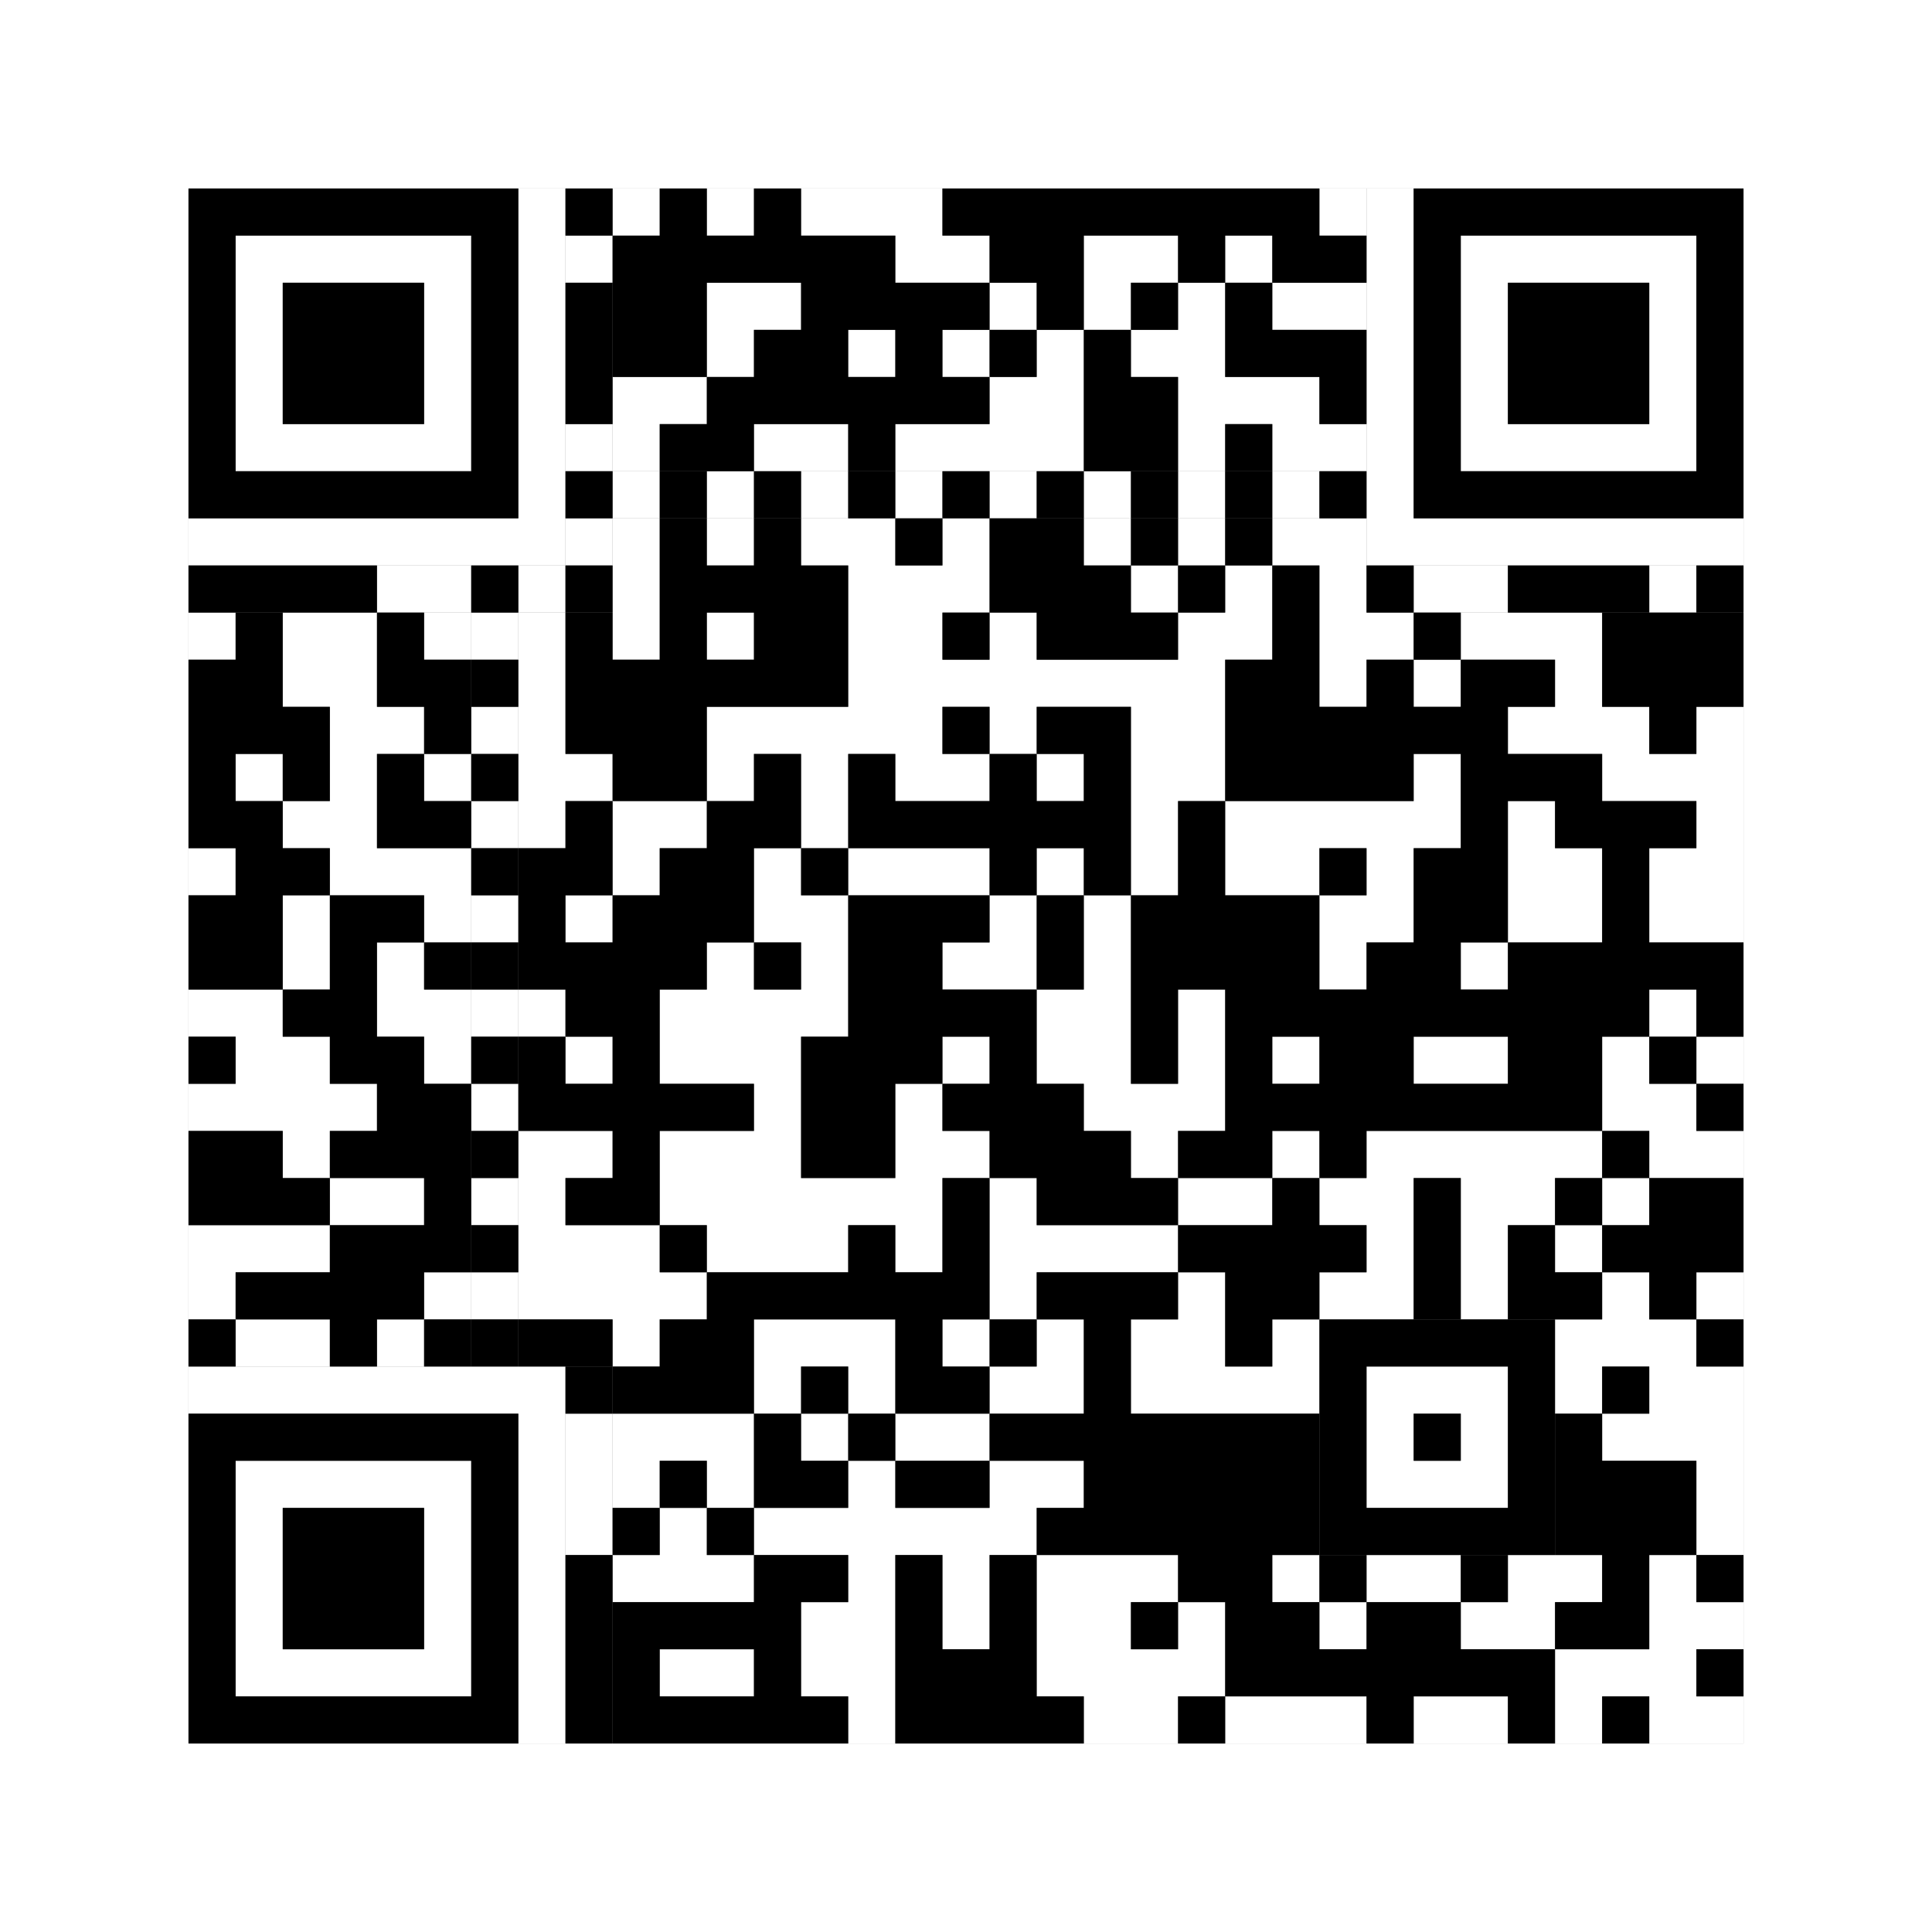 <svg xmlns="http://www.w3.org/2000/svg" version="1.1" width="205px" height="205px">
<rect width="100%" height="100%" fill="#808080" stroke="none"/>
<defs><style>rect{shape-rendering:crispEdges}</style></defs>
<path class="qr-4 " stroke="transparent" fill="#fff" fill-opacity="1" d="M65 20 h5 v5 h-5Z M75 20 h5 v5 h-5Z M85 20 h15 v5 h-15Z M140 20 h5 v5 h-5Z M95 25 h10 v5 h-10Z M115 25 h10 v5 h-10Z M130 25 h5 v5 h-5Z M75 30 h10 v5 h-10Z M105 30 h5 v5 h-5Z M115 30 h5 v5 h-5Z M125 30 h5 v5 h-5Z M135 30 h10 v5 h-10Z M75 35 h5 v5 h-5Z M90 35 h5 v5 h-5Z M100 35 h5 v5 h-5Z M110 35 h5 v5 h-5Z M120 35 h10 v5 h-10Z M65 40 h10 v5 h-10Z M105 40 h10 v5 h-10Z M125 40 h15 v5 h-15Z M65 45 h5 v5 h-5Z M80 45 h10 v5 h-10Z M95 45 h20 v5 h-20Z M125 45 h5 v5 h-5Z M135 45 h10 v5 h-10Z M65 55 h5 v5 h-5Z M75 55 h5 v5 h-5Z M85 55 h10 v5 h-10Z M100 55 h5 v5 h-5Z M115 55 h5 v5 h-5Z M125 55 h5 v5 h-5Z M135 55 h10 v5 h-10Z M65 60 h5 v5 h-5Z M90 60 h15 v5 h-15Z M120 60 h5 v5 h-5Z M130 60 h5 v5 h-5Z M140 60 h5 v5 h-5Z M20 65 h5 v5 h-5Z M30 65 h10 v5 h-10Z M45 65 h5 v5 h-5Z M55 65 h5 v5 h-5Z M65 65 h5 v5 h-5Z M75 65 h5 v5 h-5Z M90 65 h10 v5 h-10Z M105 65 h5 v5 h-5Z M125 65 h10 v5 h-10Z M140 65 h10 v5 h-10Z M155 65 h15 v5 h-15Z M30 70 h10 v5 h-10Z M55 70 h5 v5 h-5Z M90 70 h40 v5 h-40Z M140 70 h5 v5 h-5Z M150 70 h5 v5 h-5Z M165 70 h5 v5 h-5Z M35 75 h10 v5 h-10Z M55 75 h5 v5 h-5Z M75 75 h25 v5 h-25Z M105 75 h5 v5 h-5Z M120 75 h10 v5 h-10Z M160 75 h15 v5 h-15Z M180 75 h5 v5 h-5Z M25 80 h5 v5 h-5Z M35 80 h5 v5 h-5Z M45 80 h5 v5 h-5Z M55 80 h10 v5 h-10Z M75 80 h5 v5 h-5Z M85 80 h5 v5 h-5Z M95 80 h10 v5 h-10Z M110 80 h5 v5 h-5Z M120 80 h10 v5 h-10Z M150 80 h5 v5 h-5Z M170 80 h15 v5 h-15Z M30 85 h10 v5 h-10Z M55 85 h5 v5 h-5Z M65 85 h10 v5 h-10Z M85 85 h5 v5 h-5Z M120 85 h5 v5 h-5Z M130 85 h25 v5 h-25Z M160 85 h5 v5 h-5Z M180 85 h5 v5 h-5Z M20 90 h5 v5 h-5Z M35 90 h15 v5 h-15Z M65 90 h5 v5 h-5Z M80 90 h5 v5 h-5Z M90 90 h15 v5 h-15Z M110 90 h5 v5 h-5Z M120 90 h5 v5 h-5Z M130 90 h10 v5 h-10Z M145 90 h5 v5 h-5Z M160 90 h10 v5 h-10Z M175 90 h10 v5 h-10Z M30 95 h5 v5 h-5Z M45 95 h5 v5 h-5Z M60 95 h5 v5 h-5Z M80 95 h10 v5 h-10Z M105 95 h5 v5 h-5Z M115 95 h5 v5 h-5Z M140 95 h10 v5 h-10Z M160 95 h10 v5 h-10Z M175 95 h10 v5 h-10Z M30 100 h5 v5 h-5Z M40 100 h5 v5 h-5Z M75 100 h5 v5 h-5Z M85 100 h5 v5 h-5Z M100 100 h10 v5 h-10Z M115 100 h5 v5 h-5Z M140 100 h5 v5 h-5Z M155 100 h5 v5 h-5Z M20 105 h10 v5 h-10Z M40 105 h10 v5 h-10Z M55 105 h5 v5 h-5Z M70 105 h20 v5 h-20Z M110 105 h10 v5 h-10Z M125 105 h5 v5 h-5Z M175 105 h5 v5 h-5Z M25 110 h10 v5 h-10Z M45 110 h5 v5 h-5Z M60 110 h5 v5 h-5Z M70 110 h15 v5 h-15Z M100 110 h5 v5 h-5Z M110 110 h10 v5 h-10Z M125 110 h5 v5 h-5Z M135 110 h5 v5 h-5Z M150 110 h10 v5 h-10Z M170 110 h5 v5 h-5Z M180 110 h5 v5 h-5Z M20 115 h20 v5 h-20Z M80 115 h5 v5 h-5Z M95 115 h5 v5 h-5Z M115 115 h15 v5 h-15Z M170 115 h10 v5 h-10Z M30 120 h5 v5 h-5Z M55 120 h10 v5 h-10Z M70 120 h15 v5 h-15Z M95 120 h10 v5 h-10Z M120 120 h5 v5 h-5Z M135 120 h5 v5 h-5Z M145 120 h25 v5 h-25Z M175 120 h10 v5 h-10Z M35 125 h10 v5 h-10Z M55 125 h5 v5 h-5Z M70 125 h30 v5 h-30Z M105 125 h5 v5 h-5Z M125 125 h10 v5 h-10Z M140 125 h10 v5 h-10Z M155 125 h10 v5 h-10Z M170 125 h5 v5 h-5Z M20 130 h15 v5 h-15Z M55 130 h15 v5 h-15Z M75 130 h15 v5 h-15Z M95 130 h5 v5 h-5Z M105 130 h20 v5 h-20Z M145 130 h5 v5 h-5Z M155 130 h5 v5 h-5Z M165 130 h5 v5 h-5Z M20 135 h5 v5 h-5Z M45 135 h5 v5 h-5Z M55 135 h20 v5 h-20Z M105 135 h5 v5 h-5Z M125 135 h5 v5 h-5Z M140 135 h10 v5 h-10Z M155 135 h5 v5 h-5Z M170 135 h5 v5 h-5Z M180 135 h5 v5 h-5Z M25 140 h10 v5 h-10Z M40 140 h5 v5 h-5Z M65 140 h5 v5 h-5Z M80 140 h15 v5 h-15Z M100 140 h5 v5 h-5Z M110 140 h5 v5 h-5Z M120 140 h10 v5 h-10Z M135 140 h5 v5 h-5Z M165 140 h15 v5 h-15Z M80 145 h5 v5 h-5Z M90 145 h5 v5 h-5Z M105 145 h10 v5 h-10Z M120 145 h20 v5 h-20Z M165 145 h5 v5 h-5Z M175 145 h10 v5 h-10Z M65 150 h15 v5 h-15Z M85 150 h5 v5 h-5Z M95 150 h10 v5 h-10Z M170 150 h15 v5 h-15Z M65 155 h5 v5 h-5Z M75 155 h5 v5 h-5Z M90 155 h5 v5 h-5Z M105 155 h10 v5 h-10Z M180 155 h5 v5 h-5Z M70 160 h5 v5 h-5Z M80 160 h30 v5 h-30Z M180 160 h5 v5 h-5Z M65 165 h15 v5 h-15Z M90 165 h5 v5 h-5Z M100 165 h5 v5 h-5Z M110 165 h15 v5 h-15Z M135 165 h5 v5 h-5Z M145 165 h10 v5 h-10Z M160 165 h10 v5 h-10Z M175 165 h5 v5 h-5Z M85 170 h10 v5 h-10Z M100 170 h5 v5 h-5Z M110 170 h10 v5 h-10Z M125 170 h5 v5 h-5Z M140 170 h5 v5 h-5Z M155 170 h10 v5 h-10Z M175 170 h10 v5 h-10Z M70 175 h10 v5 h-10Z M85 175 h10 v5 h-10Z M110 175 h20 v5 h-20Z M165 175 h15 v5 h-15Z M90 180 h5 v5 h-5Z M115 180 h10 v5 h-10Z M130 180 h15 v5 h-15Z M150 180 h10 v5 h-10Z M165 180 h5 v5 h-5Z M175 180 h10 v5 h-10Z " /><path class="qr-6 " stroke="transparent" fill="#fff" fill-opacity="1" d="M25 25 h25 v5 h-25Z M155 25 h25 v5 h-25Z M25 30 h5 v5 h-5Z M45 30 h5 v5 h-5Z M155 30 h5 v5 h-5Z M175 30 h5 v5 h-5Z M25 35 h5 v5 h-5Z M45 35 h5 v5 h-5Z M155 35 h5 v5 h-5Z M175 35 h5 v5 h-5Z M25 40 h5 v5 h-5Z M45 40 h5 v5 h-5Z M155 40 h5 v5 h-5Z M175 40 h5 v5 h-5Z M25 45 h25 v5 h-25Z M155 45 h25 v5 h-25Z M25 155 h25 v5 h-25Z M25 160 h5 v5 h-5Z M45 160 h5 v5 h-5Z M25 165 h5 v5 h-5Z M45 165 h5 v5 h-5Z M25 170 h5 v5 h-5Z M45 170 h5 v5 h-5Z M25 175 h25 v5 h-25Z " /><path class="qr-8 " stroke="transparent" fill="#fff" fill-opacity="1" d="M55 20 h5 v5 h-5Z M145 20 h5 v5 h-5Z M55 25 h5 v5 h-5Z M145 25 h5 v5 h-5Z M55 30 h5 v5 h-5Z M145 30 h5 v5 h-5Z M55 35 h5 v5 h-5Z M145 35 h5 v5 h-5Z M55 40 h5 v5 h-5Z M145 40 h5 v5 h-5Z M55 45 h5 v5 h-5Z M145 45 h5 v5 h-5Z M55 50 h5 v5 h-5Z M145 50 h5 v5 h-5Z M20 55 h40 v5 h-40Z M145 55 h40 v5 h-40Z M20 145 h40 v5 h-40Z M55 150 h5 v5 h-5Z M55 155 h5 v5 h-5Z M55 160 h5 v5 h-5Z M55 165 h5 v5 h-5Z M55 170 h5 v5 h-5Z M55 175 h5 v5 h-5Z M55 180 h5 v5 h-5Z " /><path class="qr-10 " stroke="transparent" fill="#fff" fill-opacity="1" d="M145 145 h15 v5 h-15Z M145 150 h5 v5 h-5Z M155 150 h5 v5 h-5Z M145 155 h15 v5 h-15Z " /><path class="qr-12 " stroke="transparent" fill="#fff" fill-opacity="1" d="M65 50 h5 v5 h-5Z M75 50 h5 v5 h-5Z M85 50 h5 v5 h-5Z M95 50 h5 v5 h-5Z M105 50 h5 v5 h-5Z M115 50 h5 v5 h-5Z M125 50 h5 v5 h-5Z M135 50 h5 v5 h-5Z M50 65 h5 v5 h-5Z M50 75 h5 v5 h-5Z M50 85 h5 v5 h-5Z M50 95 h5 v5 h-5Z M50 105 h5 v5 h-5Z M50 115 h5 v5 h-5Z M50 125 h5 v5 h-5Z M50 135 h5 v5 h-5Z " /><path class="qr-14 " stroke="transparent" fill="#fff" fill-opacity="1" d="M60 25 h5 v5 h-5Z M60 45 h5 v5 h-5Z M60 55 h5 v5 h-5Z M40 60 h10 v5 h-10Z M55 60 h5 v5 h-5Z M150 60 h10 v5 h-10Z M175 60 h5 v5 h-5Z M60 150 h5 v5 h-5Z M60 155 h5 v5 h-5Z M60 160 h5 v5 h-5Z " /><path class="qr-18 " stroke="transparent" fill="#fff" fill-opacity="1" d="M0 0 h205 v5 h-205Z M0 5 h205 v5 h-205Z M0 10 h205 v5 h-205Z M0 15 h205 v5 h-205Z M0 20 h20 v5 h-20Z M185 20 h20 v5 h-20Z M0 25 h20 v5 h-20Z M185 25 h20 v5 h-20Z M0 30 h20 v5 h-20Z M185 30 h20 v5 h-20Z M0 35 h20 v5 h-20Z M185 35 h20 v5 h-20Z M0 40 h20 v5 h-20Z M185 40 h20 v5 h-20Z M0 45 h20 v5 h-20Z M185 45 h20 v5 h-20Z M0 50 h20 v5 h-20Z M185 50 h20 v5 h-20Z M0 55 h20 v5 h-20Z M185 55 h20 v5 h-20Z M0 60 h20 v5 h-20Z M185 60 h20 v5 h-20Z M0 65 h20 v5 h-20Z M185 65 h20 v5 h-20Z M0 70 h20 v5 h-20Z M185 70 h20 v5 h-20Z M0 75 h20 v5 h-20Z M185 75 h20 v5 h-20Z M0 80 h20 v5 h-20Z M185 80 h20 v5 h-20Z M0 85 h20 v5 h-20Z M185 85 h20 v5 h-20Z M0 90 h20 v5 h-20Z M185 90 h20 v5 h-20Z M0 95 h20 v5 h-20Z M185 95 h20 v5 h-20Z M0 100 h20 v5 h-20Z M185 100 h20 v5 h-20Z M0 105 h20 v5 h-20Z M185 105 h20 v5 h-20Z M0 110 h20 v5 h-20Z M185 110 h20 v5 h-20Z M0 115 h20 v5 h-20Z M185 115 h20 v5 h-20Z M0 120 h20 v5 h-20Z M185 120 h20 v5 h-20Z M0 125 h20 v5 h-20Z M185 125 h20 v5 h-20Z M0 130 h20 v5 h-20Z M185 130 h20 v5 h-20Z M0 135 h20 v5 h-20Z M185 135 h20 v5 h-20Z M0 140 h20 v5 h-20Z M185 140 h20 v5 h-20Z M0 145 h20 v5 h-20Z M185 145 h20 v5 h-20Z M0 150 h20 v5 h-20Z M185 150 h20 v5 h-20Z M0 155 h20 v5 h-20Z M185 155 h20 v5 h-20Z M0 160 h20 v5 h-20Z M185 160 h20 v5 h-20Z M0 165 h20 v5 h-20Z M185 165 h20 v5 h-20Z M0 170 h20 v5 h-20Z M185 170 h20 v5 h-20Z M0 175 h20 v5 h-20Z M185 175 h20 v5 h-20Z M0 180 h20 v5 h-20Z M185 180 h20 v5 h-20Z M0 185 h205 v5 h-205Z M0 190 h205 v5 h-205Z M0 195 h205 v5 h-205Z M0 200 h205 v5 h-205Z " /><path class="qr-512 " stroke="transparent" fill="#000" fill-opacity="1" d="M60 145 h5 v5 h-5Z " /><path class="qr-1024 " stroke="transparent" fill="#000" fill-opacity="1" d="M70 20 h5 v5 h-5Z M80 20 h5 v5 h-5Z M100 20 h40 v5 h-40Z M65 25 h30 v5 h-30Z M105 25 h10 v5 h-10Z M125 25 h5 v5 h-5Z M135 25 h10 v5 h-10Z M65 30 h10 v5 h-10Z M85 30 h20 v5 h-20Z M110 30 h5 v5 h-5Z M120 30 h5 v5 h-5Z M130 30 h5 v5 h-5Z M65 35 h10 v5 h-10Z M80 35 h10 v5 h-10Z M95 35 h5 v5 h-5Z M105 35 h5 v5 h-5Z M115 35 h5 v5 h-5Z M130 35 h15 v5 h-15Z M75 40 h30 v5 h-30Z M115 40 h10 v5 h-10Z M140 40 h5 v5 h-5Z M70 45 h10 v5 h-10Z M90 45 h5 v5 h-5Z M115 45 h10 v5 h-10Z M130 45 h5 v5 h-5Z M70 55 h5 v5 h-5Z M80 55 h5 v5 h-5Z M95 55 h5 v5 h-5Z M105 55 h10 v5 h-10Z M120 55 h5 v5 h-5Z M130 55 h5 v5 h-5Z M70 60 h20 v5 h-20Z M105 60 h15 v5 h-15Z M125 60 h5 v5 h-5Z M135 60 h5 v5 h-5Z M25 65 h5 v5 h-5Z M40 65 h5 v5 h-5Z M60 65 h5 v5 h-5Z M70 65 h5 v5 h-5Z M80 65 h10 v5 h-10Z M100 65 h5 v5 h-5Z M110 65 h15 v5 h-15Z M135 65 h5 v5 h-5Z M150 65 h5 v5 h-5Z M170 65 h15 v5 h-15Z M20 70 h10 v5 h-10Z M40 70 h10 v5 h-10Z M60 70 h30 v5 h-30Z M130 70 h10 v5 h-10Z M145 70 h5 v5 h-5Z M155 70 h10 v5 h-10Z M170 70 h15 v5 h-15Z M20 75 h15 v5 h-15Z M45 75 h5 v5 h-5Z M60 75 h15 v5 h-15Z M100 75 h5 v5 h-5Z M110 75 h10 v5 h-10Z M130 75 h30 v5 h-30Z M175 75 h5 v5 h-5Z M20 80 h5 v5 h-5Z M30 80 h5 v5 h-5Z M40 80 h5 v5 h-5Z M65 80 h10 v5 h-10Z M80 80 h5 v5 h-5Z M90 80 h5 v5 h-5Z M105 80 h5 v5 h-5Z M115 80 h5 v5 h-5Z M130 80 h20 v5 h-20Z M155 80 h15 v5 h-15Z M20 85 h10 v5 h-10Z M40 85 h10 v5 h-10Z M60 85 h5 v5 h-5Z M75 85 h10 v5 h-10Z M90 85 h30 v5 h-30Z M125 85 h5 v5 h-5Z M155 85 h5 v5 h-5Z M165 85 h15 v5 h-15Z M25 90 h10 v5 h-10Z M55 90 h10 v5 h-10Z M70 90 h10 v5 h-10Z M85 90 h5 v5 h-5Z M105 90 h5 v5 h-5Z M115 90 h5 v5 h-5Z M125 90 h5 v5 h-5Z M140 90 h5 v5 h-5Z M150 90 h10 v5 h-10Z M170 90 h5 v5 h-5Z M20 95 h10 v5 h-10Z M35 95 h10 v5 h-10Z M55 95 h5 v5 h-5Z M65 95 h15 v5 h-15Z M90 95 h15 v5 h-15Z M110 95 h5 v5 h-5Z M120 95 h20 v5 h-20Z M150 95 h10 v5 h-10Z M170 95 h5 v5 h-5Z M20 100 h10 v5 h-10Z M35 100 h5 v5 h-5Z M45 100 h5 v5 h-5Z M55 100 h20 v5 h-20Z M80 100 h5 v5 h-5Z M90 100 h10 v5 h-10Z M110 100 h5 v5 h-5Z M120 100 h20 v5 h-20Z M145 100 h10 v5 h-10Z M160 100 h25 v5 h-25Z M30 105 h10 v5 h-10Z M60 105 h10 v5 h-10Z M90 105 h20 v5 h-20Z M120 105 h5 v5 h-5Z M130 105 h45 v5 h-45Z M180 105 h5 v5 h-5Z M20 110 h5 v5 h-5Z M35 110 h10 v5 h-10Z M55 110 h5 v5 h-5Z M65 110 h5 v5 h-5Z M85 110 h15 v5 h-15Z M105 110 h5 v5 h-5Z M120 110 h5 v5 h-5Z M130 110 h5 v5 h-5Z M140 110 h10 v5 h-10Z M160 110 h10 v5 h-10Z M175 110 h5 v5 h-5Z M40 115 h10 v5 h-10Z M55 115 h25 v5 h-25Z M85 115 h10 v5 h-10Z M100 115 h15 v5 h-15Z M130 115 h40 v5 h-40Z M180 115 h5 v5 h-5Z M20 120 h10 v5 h-10Z M35 120 h15 v5 h-15Z M65 120 h5 v5 h-5Z M85 120 h10 v5 h-10Z M105 120 h15 v5 h-15Z M125 120 h10 v5 h-10Z M140 120 h5 v5 h-5Z M170 120 h5 v5 h-5Z M20 125 h15 v5 h-15Z M45 125 h5 v5 h-5Z M60 125 h10 v5 h-10Z M100 125 h5 v5 h-5Z M110 125 h15 v5 h-15Z M135 125 h5 v5 h-5Z M150 125 h5 v5 h-5Z M165 125 h5 v5 h-5Z M175 125 h10 v5 h-10Z M35 130 h15 v5 h-15Z M70 130 h5 v5 h-5Z M90 130 h5 v5 h-5Z M100 130 h5 v5 h-5Z M125 130 h20 v5 h-20Z M150 130 h5 v5 h-5Z M160 130 h5 v5 h-5Z M170 130 h15 v5 h-15Z M25 135 h20 v5 h-20Z M75 135 h30 v5 h-30Z M110 135 h15 v5 h-15Z M130 135 h10 v5 h-10Z M150 135 h5 v5 h-5Z M160 135 h10 v5 h-10Z M175 135 h5 v5 h-5Z M20 140 h5 v5 h-5Z M35 140 h5 v5 h-5Z M45 140 h5 v5 h-5Z M55 140 h10 v5 h-10Z M70 140 h10 v5 h-10Z M95 140 h5 v5 h-5Z M105 140 h5 v5 h-5Z M115 140 h5 v5 h-5Z M130 140 h5 v5 h-5Z M180 140 h5 v5 h-5Z M65 145 h15 v5 h-15Z M85 145 h5 v5 h-5Z M95 145 h10 v5 h-10Z M115 145 h5 v5 h-5Z M170 145 h5 v5 h-5Z M80 150 h5 v5 h-5Z M90 150 h5 v5 h-5Z M105 150 h35 v5 h-35Z M165 150 h5 v5 h-5Z M70 155 h5 v5 h-5Z M80 155 h10 v5 h-10Z M95 155 h10 v5 h-10Z M115 155 h25 v5 h-25Z M165 155 h15 v5 h-15Z M65 160 h5 v5 h-5Z M75 160 h5 v5 h-5Z M110 160 h30 v5 h-30Z M165 160 h15 v5 h-15Z M80 165 h10 v5 h-10Z M95 165 h5 v5 h-5Z M105 165 h5 v5 h-5Z M125 165 h10 v5 h-10Z M140 165 h5 v5 h-5Z M155 165 h5 v5 h-5Z M170 165 h5 v5 h-5Z M180 165 h5 v5 h-5Z M65 170 h20 v5 h-20Z M95 170 h5 v5 h-5Z M105 170 h5 v5 h-5Z M120 170 h5 v5 h-5Z M130 170 h10 v5 h-10Z M145 170 h10 v5 h-10Z M165 170 h10 v5 h-10Z M65 175 h5 v5 h-5Z M80 175 h5 v5 h-5Z M95 175 h15 v5 h-15Z M130 175 h35 v5 h-35Z M180 175 h5 v5 h-5Z M65 180 h25 v5 h-25Z M95 180 h20 v5 h-20Z M125 180 h5 v5 h-5Z M145 180 h5 v5 h-5Z M160 180 h5 v5 h-5Z M170 180 h5 v5 h-5Z " /><path class="qr-1536 " stroke="transparent" fill="#000" fill-opacity="1" d="M20 20 h35 v5 h-35Z M150 20 h35 v5 h-35Z M20 25 h5 v5 h-5Z M50 25 h5 v5 h-5Z M150 25 h5 v5 h-5Z M180 25 h5 v5 h-5Z M20 30 h5 v5 h-5Z M30 30 h15 v5 h-15Z M50 30 h5 v5 h-5Z M150 30 h5 v5 h-5Z M160 30 h15 v5 h-15Z M180 30 h5 v5 h-5Z M20 35 h5 v5 h-5Z M30 35 h15 v5 h-15Z M50 35 h5 v5 h-5Z M150 35 h5 v5 h-5Z M160 35 h15 v5 h-15Z M180 35 h5 v5 h-5Z M20 40 h5 v5 h-5Z M30 40 h15 v5 h-15Z M50 40 h5 v5 h-5Z M150 40 h5 v5 h-5Z M160 40 h15 v5 h-15Z M180 40 h5 v5 h-5Z M20 45 h5 v5 h-5Z M50 45 h5 v5 h-5Z M150 45 h5 v5 h-5Z M180 45 h5 v5 h-5Z M20 50 h35 v5 h-35Z M150 50 h35 v5 h-35Z M20 150 h35 v5 h-35Z M20 155 h5 v5 h-5Z M50 155 h5 v5 h-5Z M20 160 h5 v5 h-5Z M30 160 h15 v5 h-15Z M50 160 h5 v5 h-5Z M20 165 h5 v5 h-5Z M30 165 h15 v5 h-15Z M50 165 h5 v5 h-5Z M20 170 h5 v5 h-5Z M30 170 h15 v5 h-15Z M50 170 h5 v5 h-5Z M20 175 h5 v5 h-5Z M50 175 h5 v5 h-5Z M20 180 h35 v5 h-35Z " /><path class="qr-2560 " stroke="transparent" fill="#000" fill-opacity="1" d="M140 140 h25 v5 h-25Z M140 145 h5 v5 h-5Z M160 145 h5 v5 h-5Z M140 150 h5 v5 h-5Z M150 150 h5 v5 h-5Z M160 150 h5 v5 h-5Z M140 155 h5 v5 h-5Z M160 155 h5 v5 h-5Z M140 160 h25 v5 h-25Z " /><path class="qr-3072 " stroke="transparent" fill="#000" fill-opacity="1" d="M60 50 h5 v5 h-5Z M70 50 h5 v5 h-5Z M80 50 h5 v5 h-5Z M90 50 h5 v5 h-5Z M100 50 h5 v5 h-5Z M110 50 h5 v5 h-5Z M120 50 h5 v5 h-5Z M130 50 h5 v5 h-5Z M140 50 h5 v5 h-5Z M50 60 h5 v5 h-5Z M50 70 h5 v5 h-5Z M50 80 h5 v5 h-5Z M50 90 h5 v5 h-5Z M50 100 h5 v5 h-5Z M50 110 h5 v5 h-5Z M50 120 h5 v5 h-5Z M50 130 h5 v5 h-5Z M50 140 h5 v5 h-5Z " /><path class="qr-3584 " stroke="transparent" fill="#000" fill-opacity="1" d="M60 20 h5 v5 h-5Z M60 30 h5 v5 h-5Z M60 35 h5 v5 h-5Z M60 40 h5 v5 h-5Z M20 60 h20 v5 h-20Z M60 60 h5 v5 h-5Z M145 60 h5 v5 h-5Z M160 60 h15 v5 h-15Z M180 60 h5 v5 h-5Z M60 165 h5 v5 h-5Z M60 170 h5 v5 h-5Z M60 175 h5 v5 h-5Z M60 180 h5 v5 h-5Z " /></svg>
